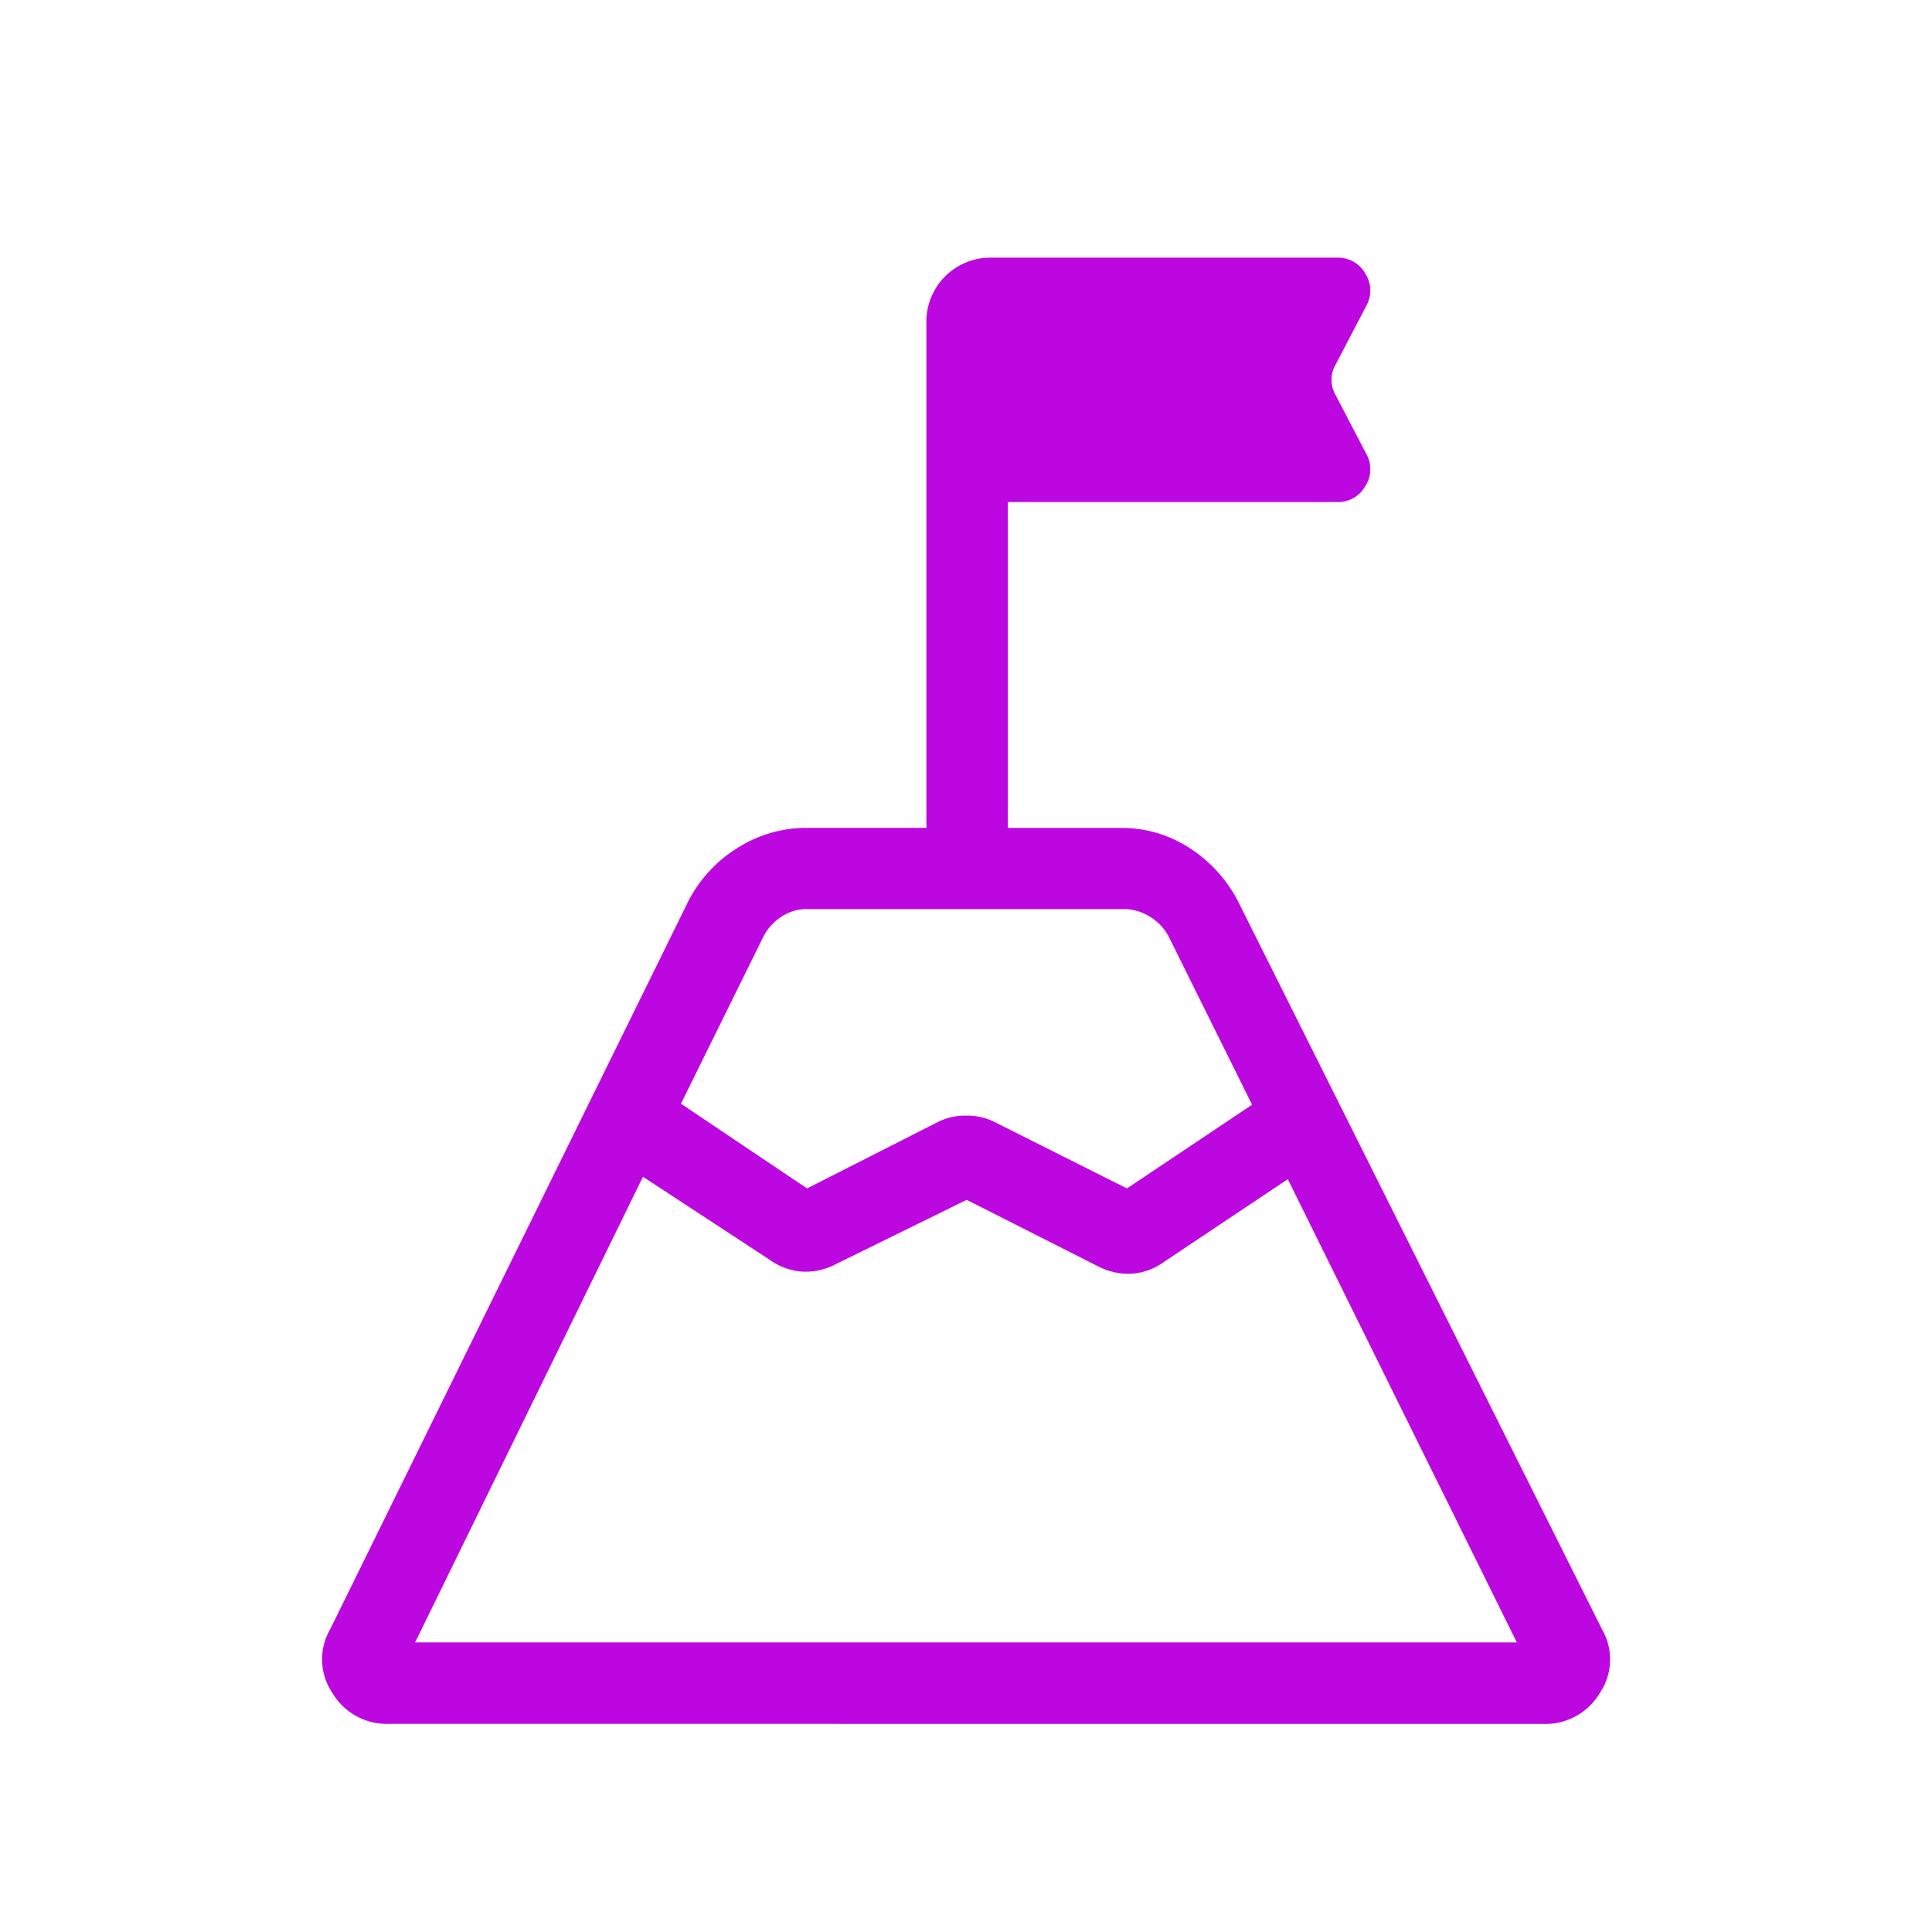 <svg xmlns="http://www.w3.org/2000/svg" width="30" height="30" viewBox="0 0 30 30">
  <g id="Group_59255" data-name="Group 59255" transform="translate(-11996 11005)">
    <rect id="Rectangle_19273" data-name="Rectangle 19273" width="30" height="30" transform="translate(11996 -11005)" fill="none"/>
    <path id="Path_18377" data-name="Path 18377" d="M168.837-826.862l1.958,1.316,2.012-1.022a.958.958,0,0,1,.46-.109.958.958,0,0,1,.459.109l2.036,1.022,1.943-1.3-1.289-2.6a.779.779,0,0,0-.292-.316.766.766,0,0,0-.414-.122h-4.918a.708.708,0,0,0-.4.122.805.805,0,0,0-.28.316Zm-4.128,8.365h17.107l-3.556-7.193-1.926,1.287a.955.955,0,0,1-.5.181,1.026,1.026,0,0,1-.527-.118l-2.034-1.029-2.034,1a1,1,0,0,1-.527.114.984.984,0,0,1-.5-.185l-1.965-1.287Zm-.4,1.265a.982.982,0,0,1-.884-.479.931.931,0,0,1-.035-.99l5.565-11.313a2.108,2.108,0,0,1,.763-.821,1.988,1.988,0,0,1,1.076-.31h1.854v-7.832a.991.991,0,0,1,.291-.731.991.991,0,0,1,.731-.291h5.361a.481.481,0,0,1,.428.24.483.483,0,0,1,.02.507l-.477.914a.464.464,0,0,0-.063.236.463.463,0,0,0,.063.236l.477.915a.483.483,0,0,1-.02.507.481.481,0,0,1-.428.24h-5.118v5.06h1.751a1.928,1.928,0,0,1,1.061.306,2.175,2.175,0,0,1,.754.817l5.66,11.321a.931.931,0,0,1-.035.99.982.982,0,0,1-.884.479ZM173.278-825.369Z" transform="translate(11837.737 -10161)" fill="#bd07e1"/>
  </g>
</svg>
